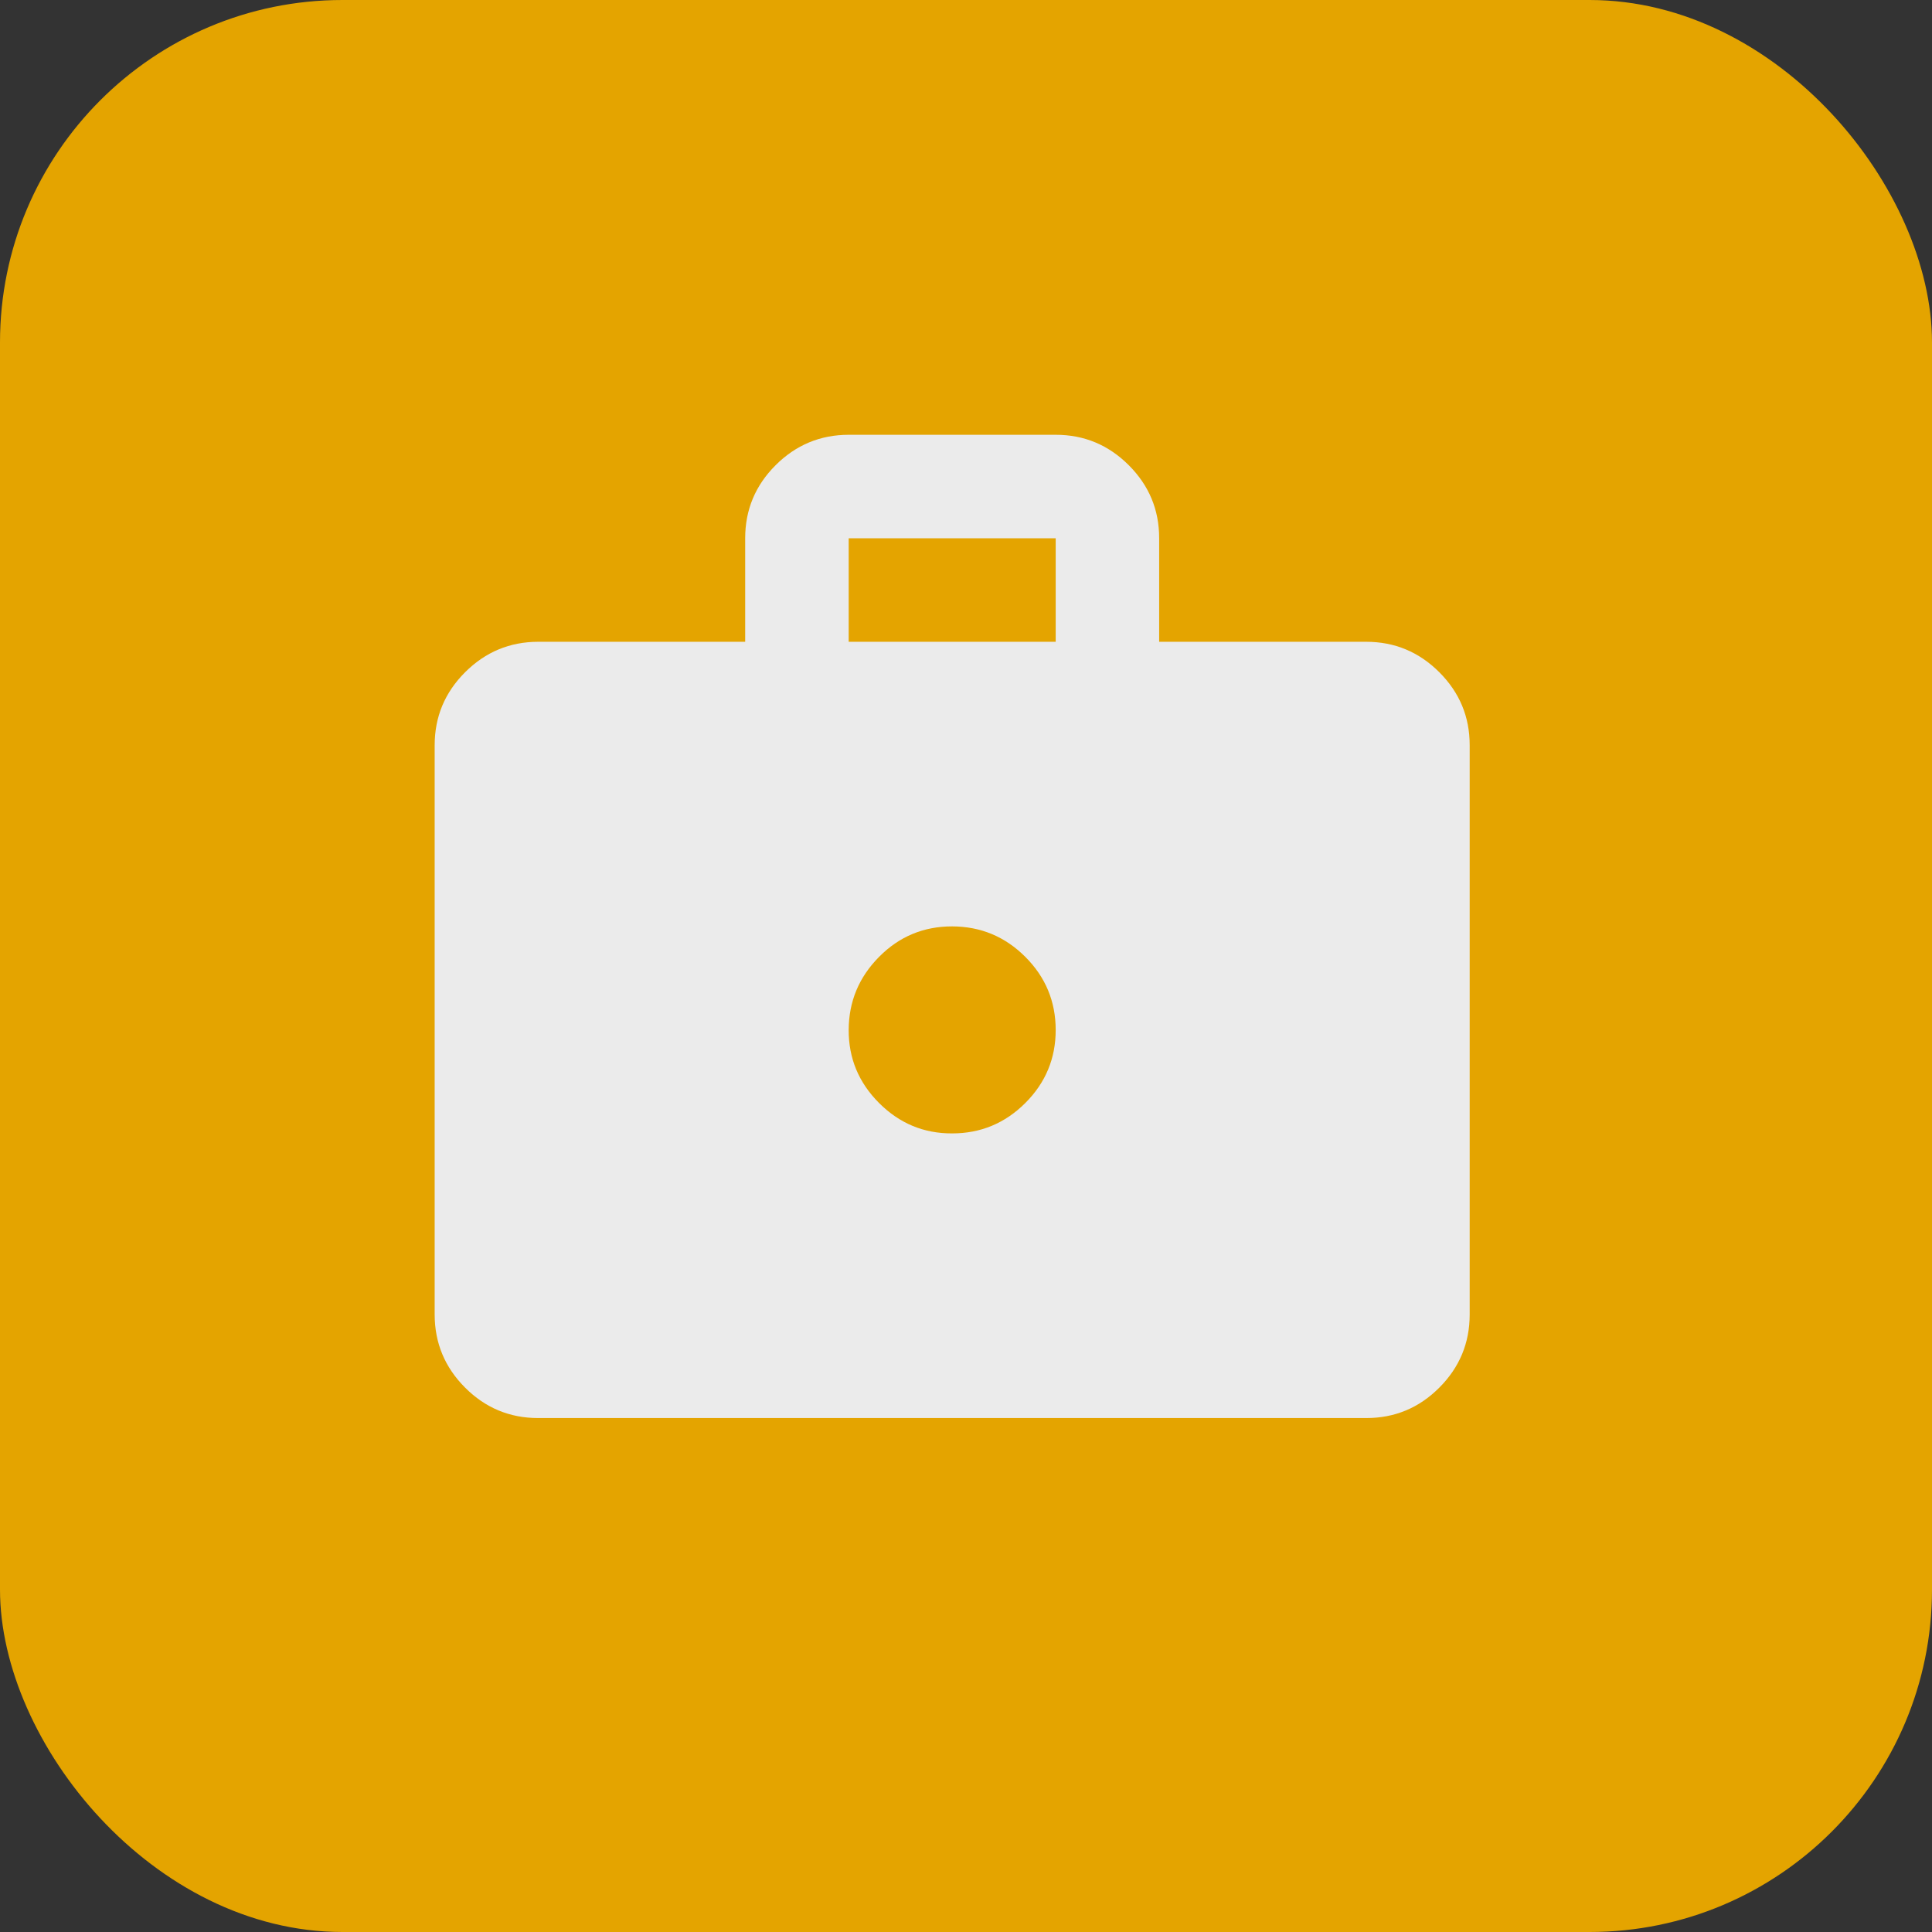 <svg width="54" height="54" viewBox="0 0 54 54" fill="none" xmlns="http://www.w3.org/2000/svg">
<rect x="0" y="0" width="54" height="54" fill="#333333" stroke="none"/>
<rect width="54" height="54" rx="9.571" fill="#E4A400"/>
<path d="M15.042 39.635C14.247 39.635 13.566 39.352 13 38.785C12.434 38.219 12.15 37.538 12.149 36.742V20.831C12.149 20.035 12.433 19.355 13 18.789C13.567 18.223 14.248 17.939 15.042 17.938H20.828V15.045C20.828 14.25 21.111 13.569 21.678 13.003C22.245 12.437 22.926 12.153 23.721 12.152H29.507C30.302 12.152 30.983 12.436 31.55 13.003C32.117 13.57 32.4 14.251 32.399 15.045V17.938H38.185C38.981 17.938 39.662 18.222 40.229 18.789C40.796 19.356 41.079 20.036 41.078 20.831V36.742C41.078 37.537 40.795 38.218 40.229 38.785C39.663 39.352 38.982 39.636 38.185 39.635H15.042ZM23.721 17.938H29.507V15.045H23.721V17.938ZM26.614 31.679C27.409 31.679 28.09 31.396 28.657 30.83C29.224 30.264 29.508 29.583 29.507 28.786C29.506 27.99 29.223 27.309 28.657 26.744C28.092 26.179 27.411 25.895 26.614 25.893C25.816 25.892 25.135 26.175 24.571 26.744C24.007 27.313 23.724 27.994 23.721 28.786C23.718 29.579 24.001 30.26 24.571 30.83C25.141 31.4 25.822 31.683 26.614 31.679Z" fill="#EBEBEB"/>
</svg>
